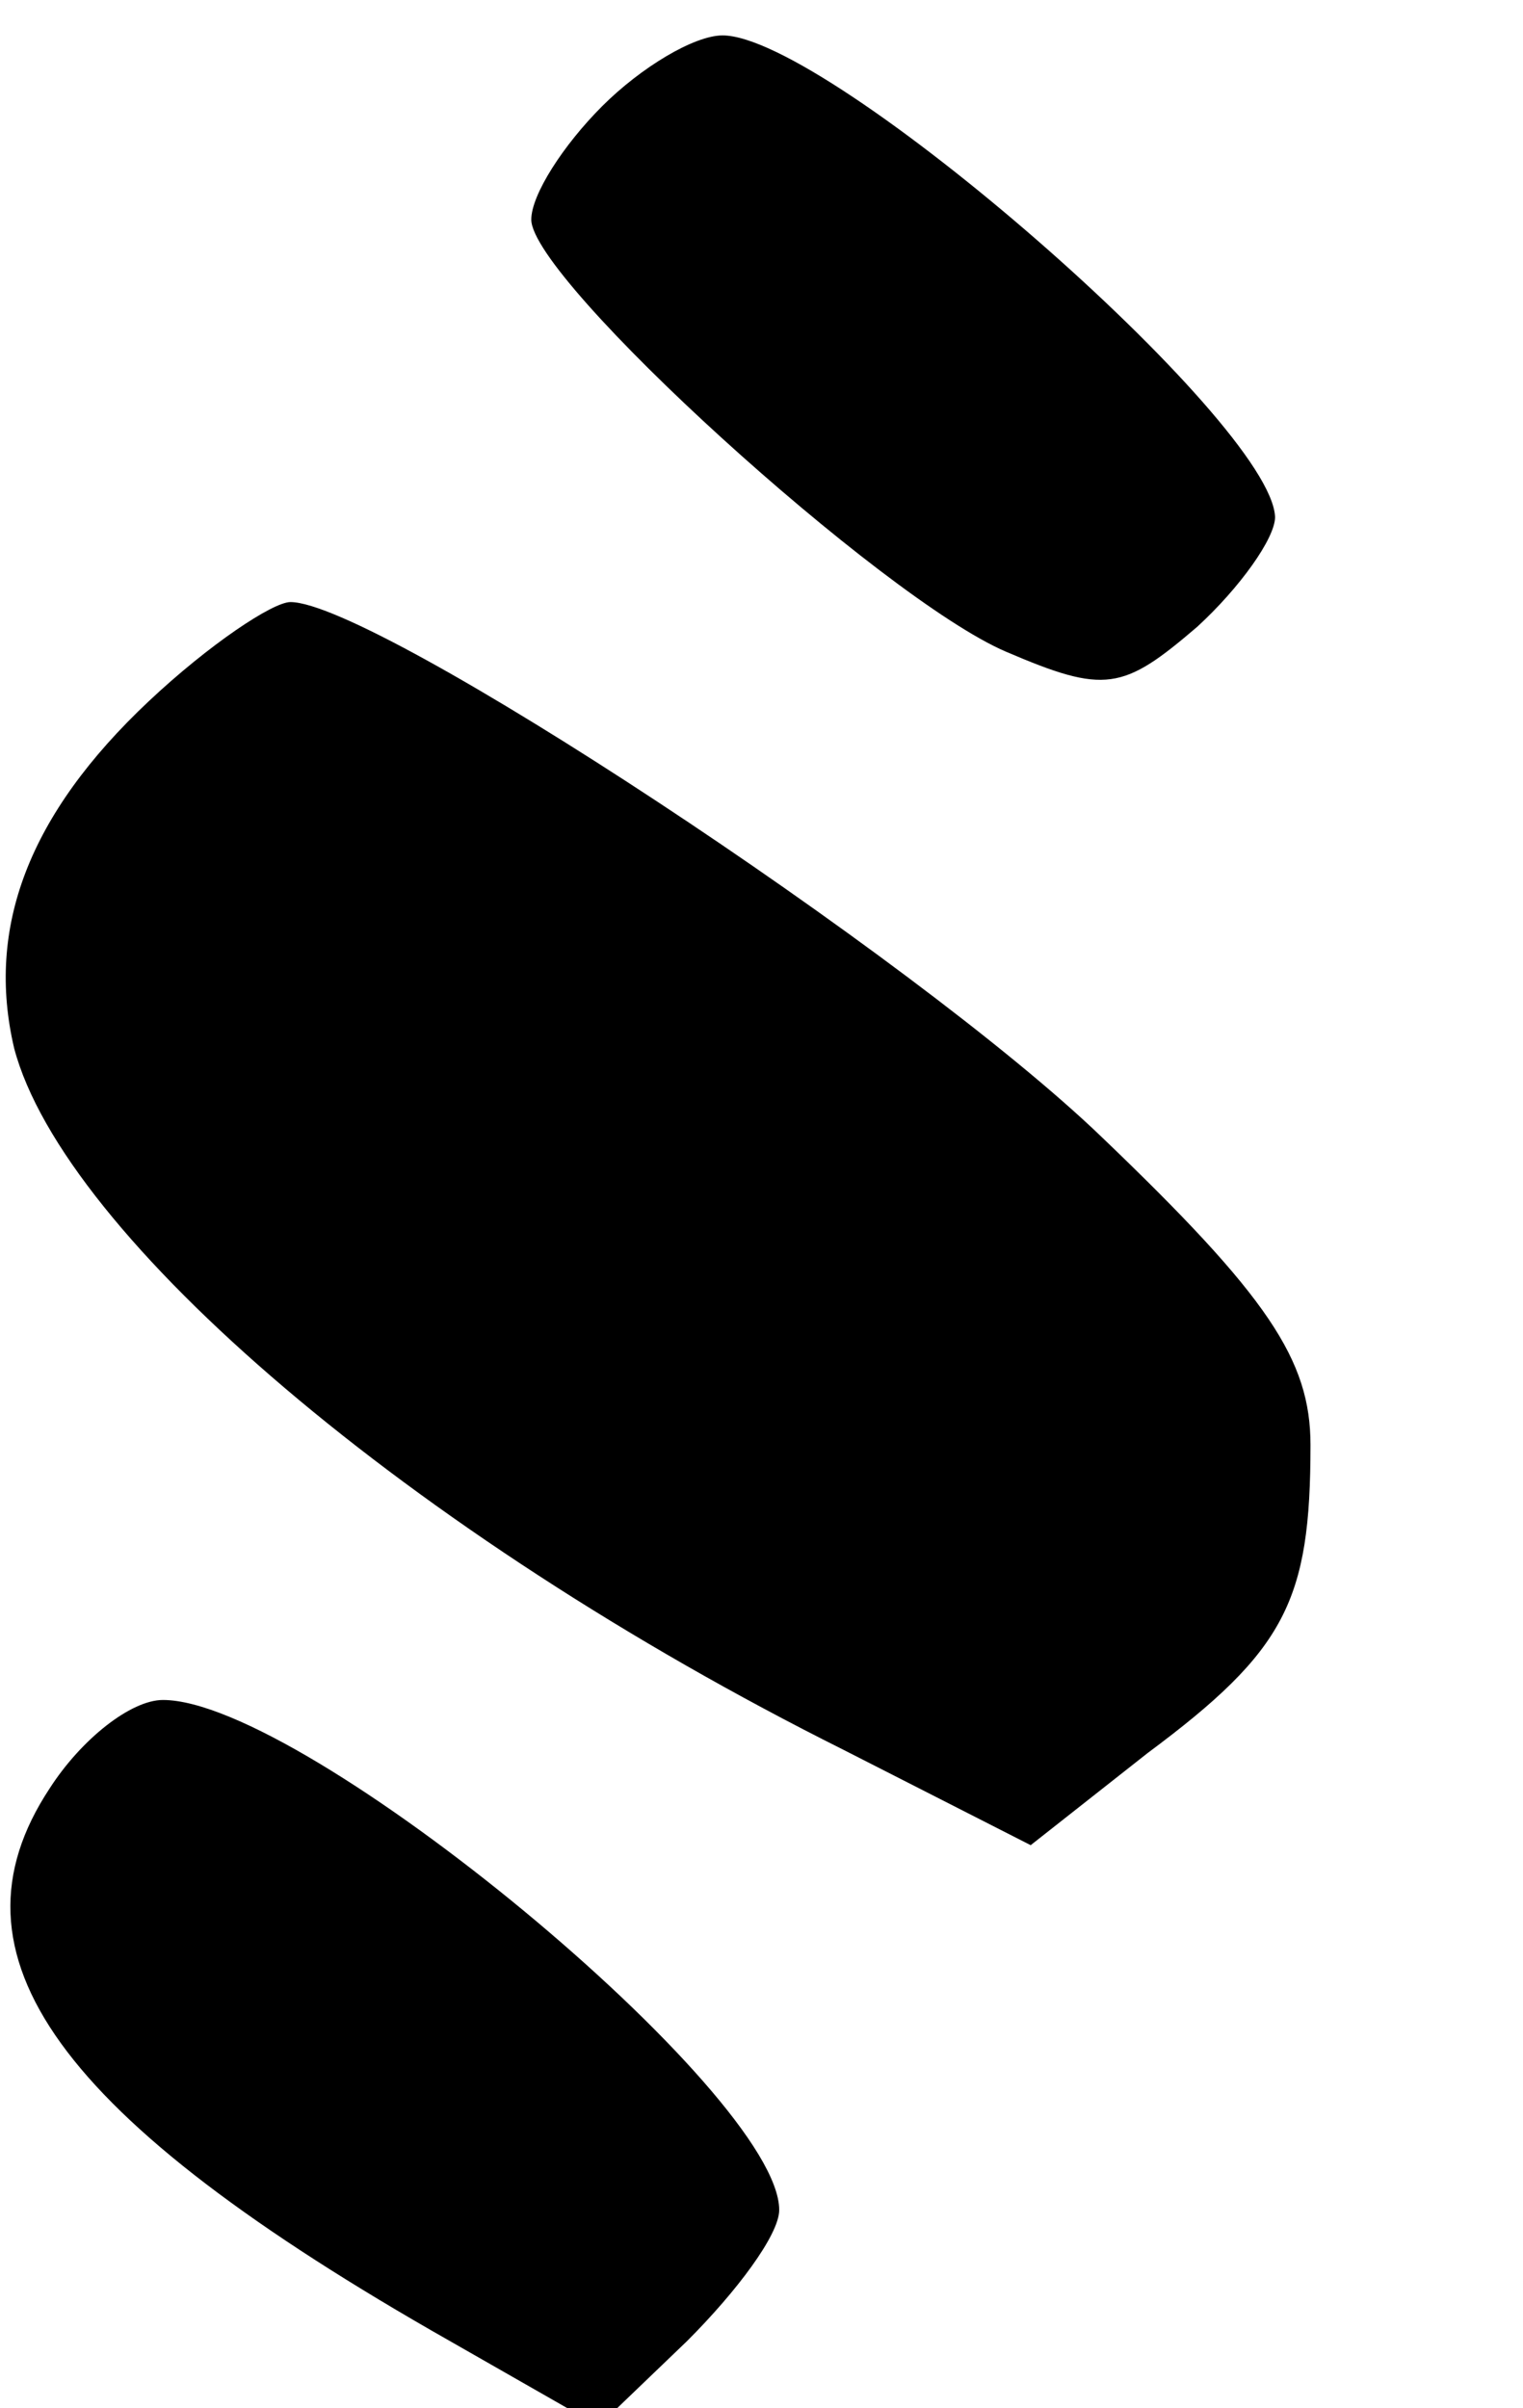 <?xml version="1.0" standalone="no"?>
<!DOCTYPE svg PUBLIC "-//W3C//DTD SVG 20010904//EN"
 "http://www.w3.org/TR/2001/REC-SVG-20010904/DTD/svg10.dtd">
<svg version="1.0" xmlns="http://www.w3.org/2000/svg"
 width="43pt" height="68pt" viewBox="0 0 43 68"
 preserveAspectRatio="xMidYMid meet">

<g transform="translate(0,68) scale(0.1,-0.1)"
fill="#000000" stroke="none">
<path d="M170 650 c-11 -11 -20 -25 -20 -32 0 -17 99 -107 134 -122 28 -12 33
-11 54 7 12 11 22 25 22 31 -1 27 -126 136 -156 136 -8 0 -23 -9 -34 -20z"/>
<path d="M42 482 c-34 -32 -46 -64 -38 -98 14 -53 112 -137 234 -198 l53 -27
33 26 c39 29 46 43 46 87 0 24 -12 42 -59 87 -53 51 -205 151 -229 151 -5 0
-23 -12 -40 -28z"/>
<path d="M14 175 c-31 -47 2 -93 113 -156 l42 -24 25 24 c14 14 26 30 26 37 0
33 -134 144 -174 144 -9 0 -23 -11 -32 -25z"/>
</g>
</svg>
